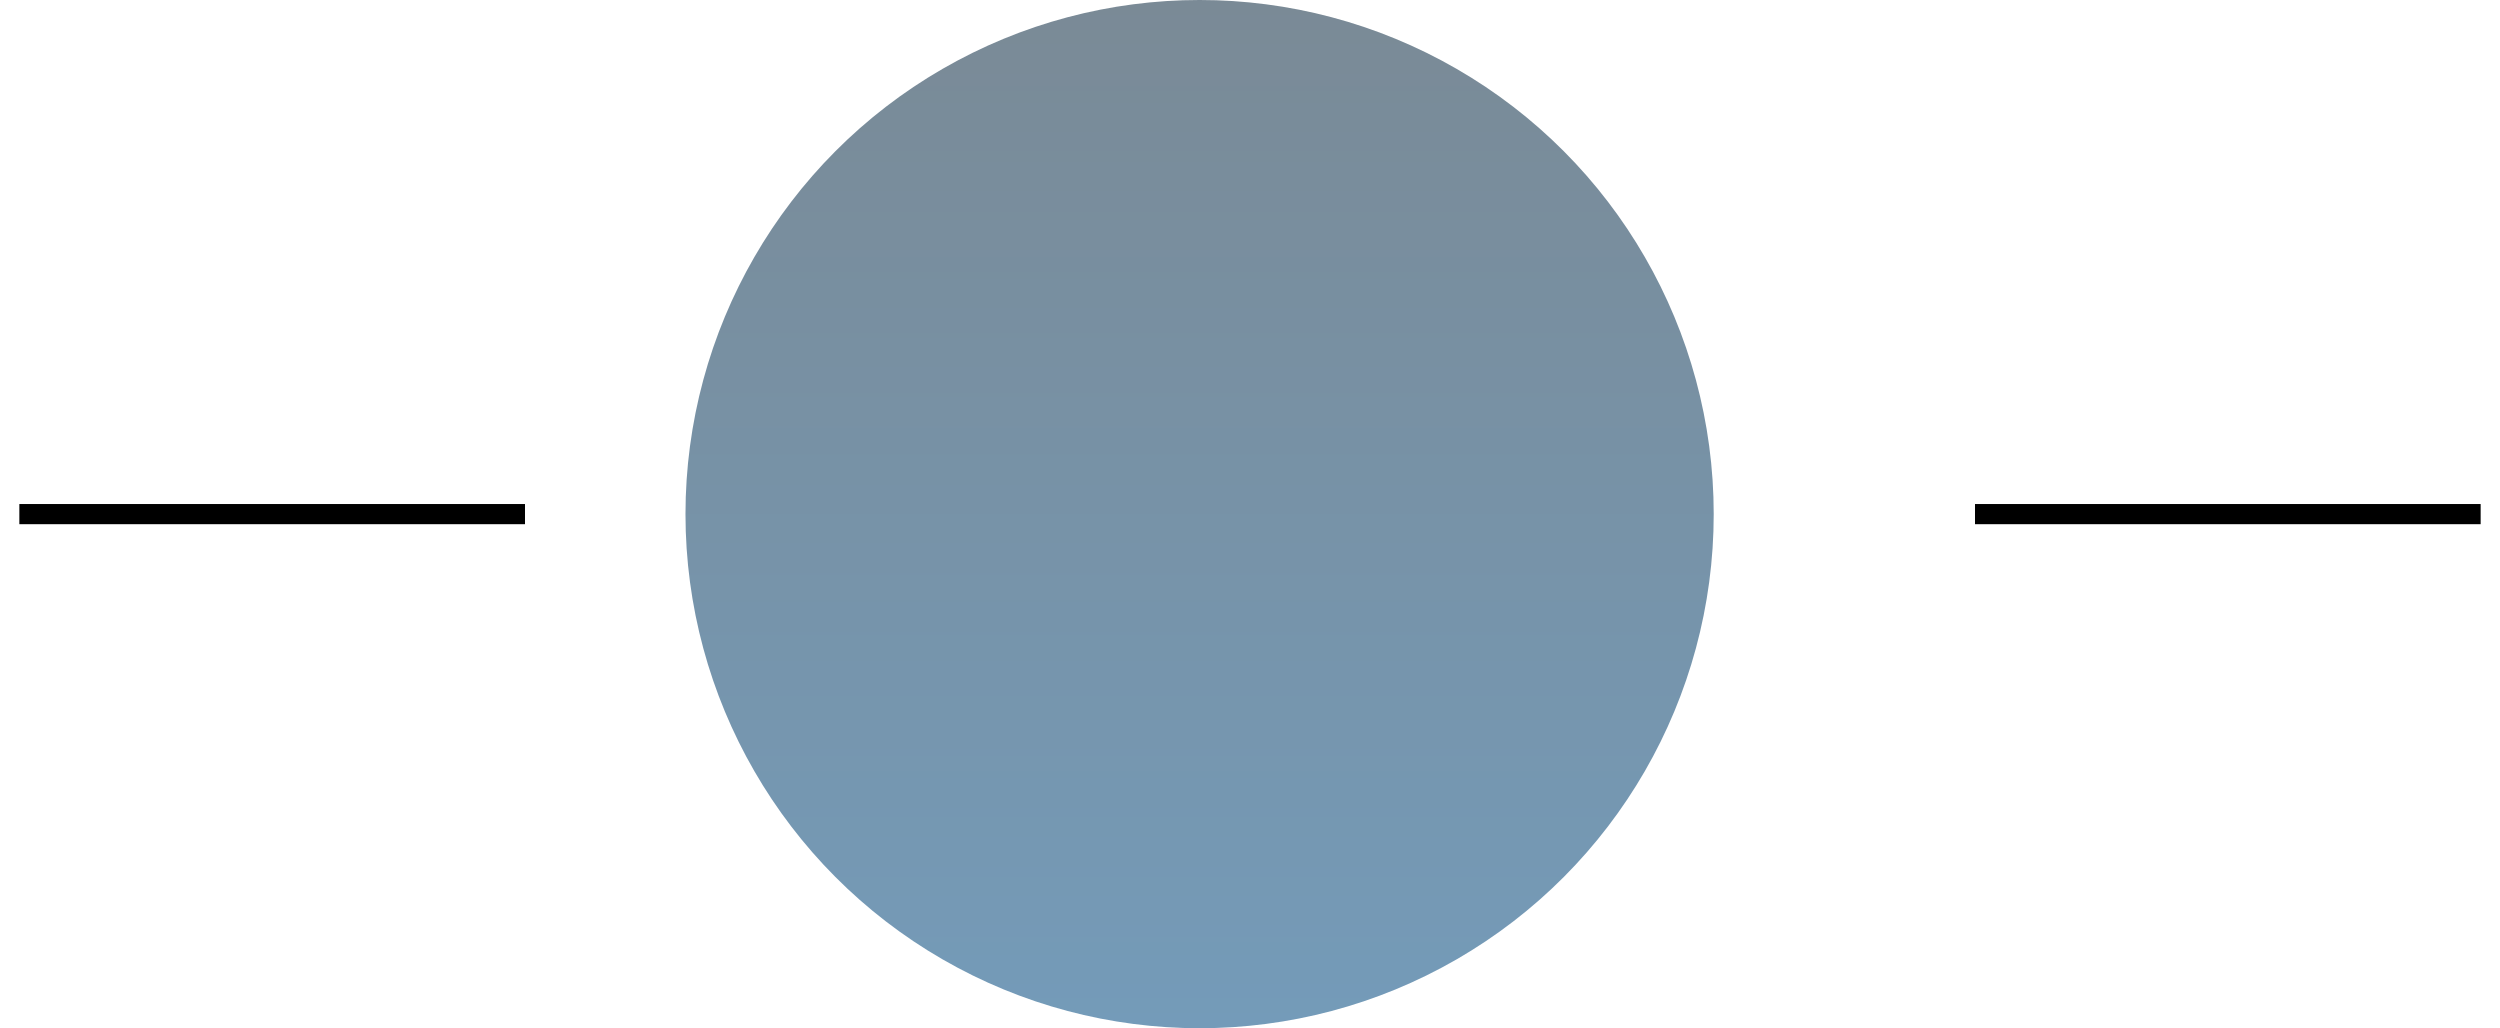 <?xml version="1.0" encoding="UTF-8"?> <svg xmlns="http://www.w3.org/2000/svg" width="124" height="51" viewBox="0 0 124 51" fill="none"> <circle cx="59.5" cy="25.5" r="25.5" fill="url(#paint0_linear_42_6)"></circle> <line x1="97.96" y1="25.5" x2="123.04" y2="25.5" stroke="black"></line> <line x1="0.96" y1="25.5" x2="26.04" y2="25.5" stroke="black"></line> <defs> <linearGradient id="paint0_linear_42_6" x1="59.5" y1="0" x2="59.5" y2="51" gradientUnits="userSpaceOnUse"> <stop stop-color="#7A8A96"></stop> <stop offset="1" stop-color="#749BB9"></stop> </linearGradient> </defs> </svg> 